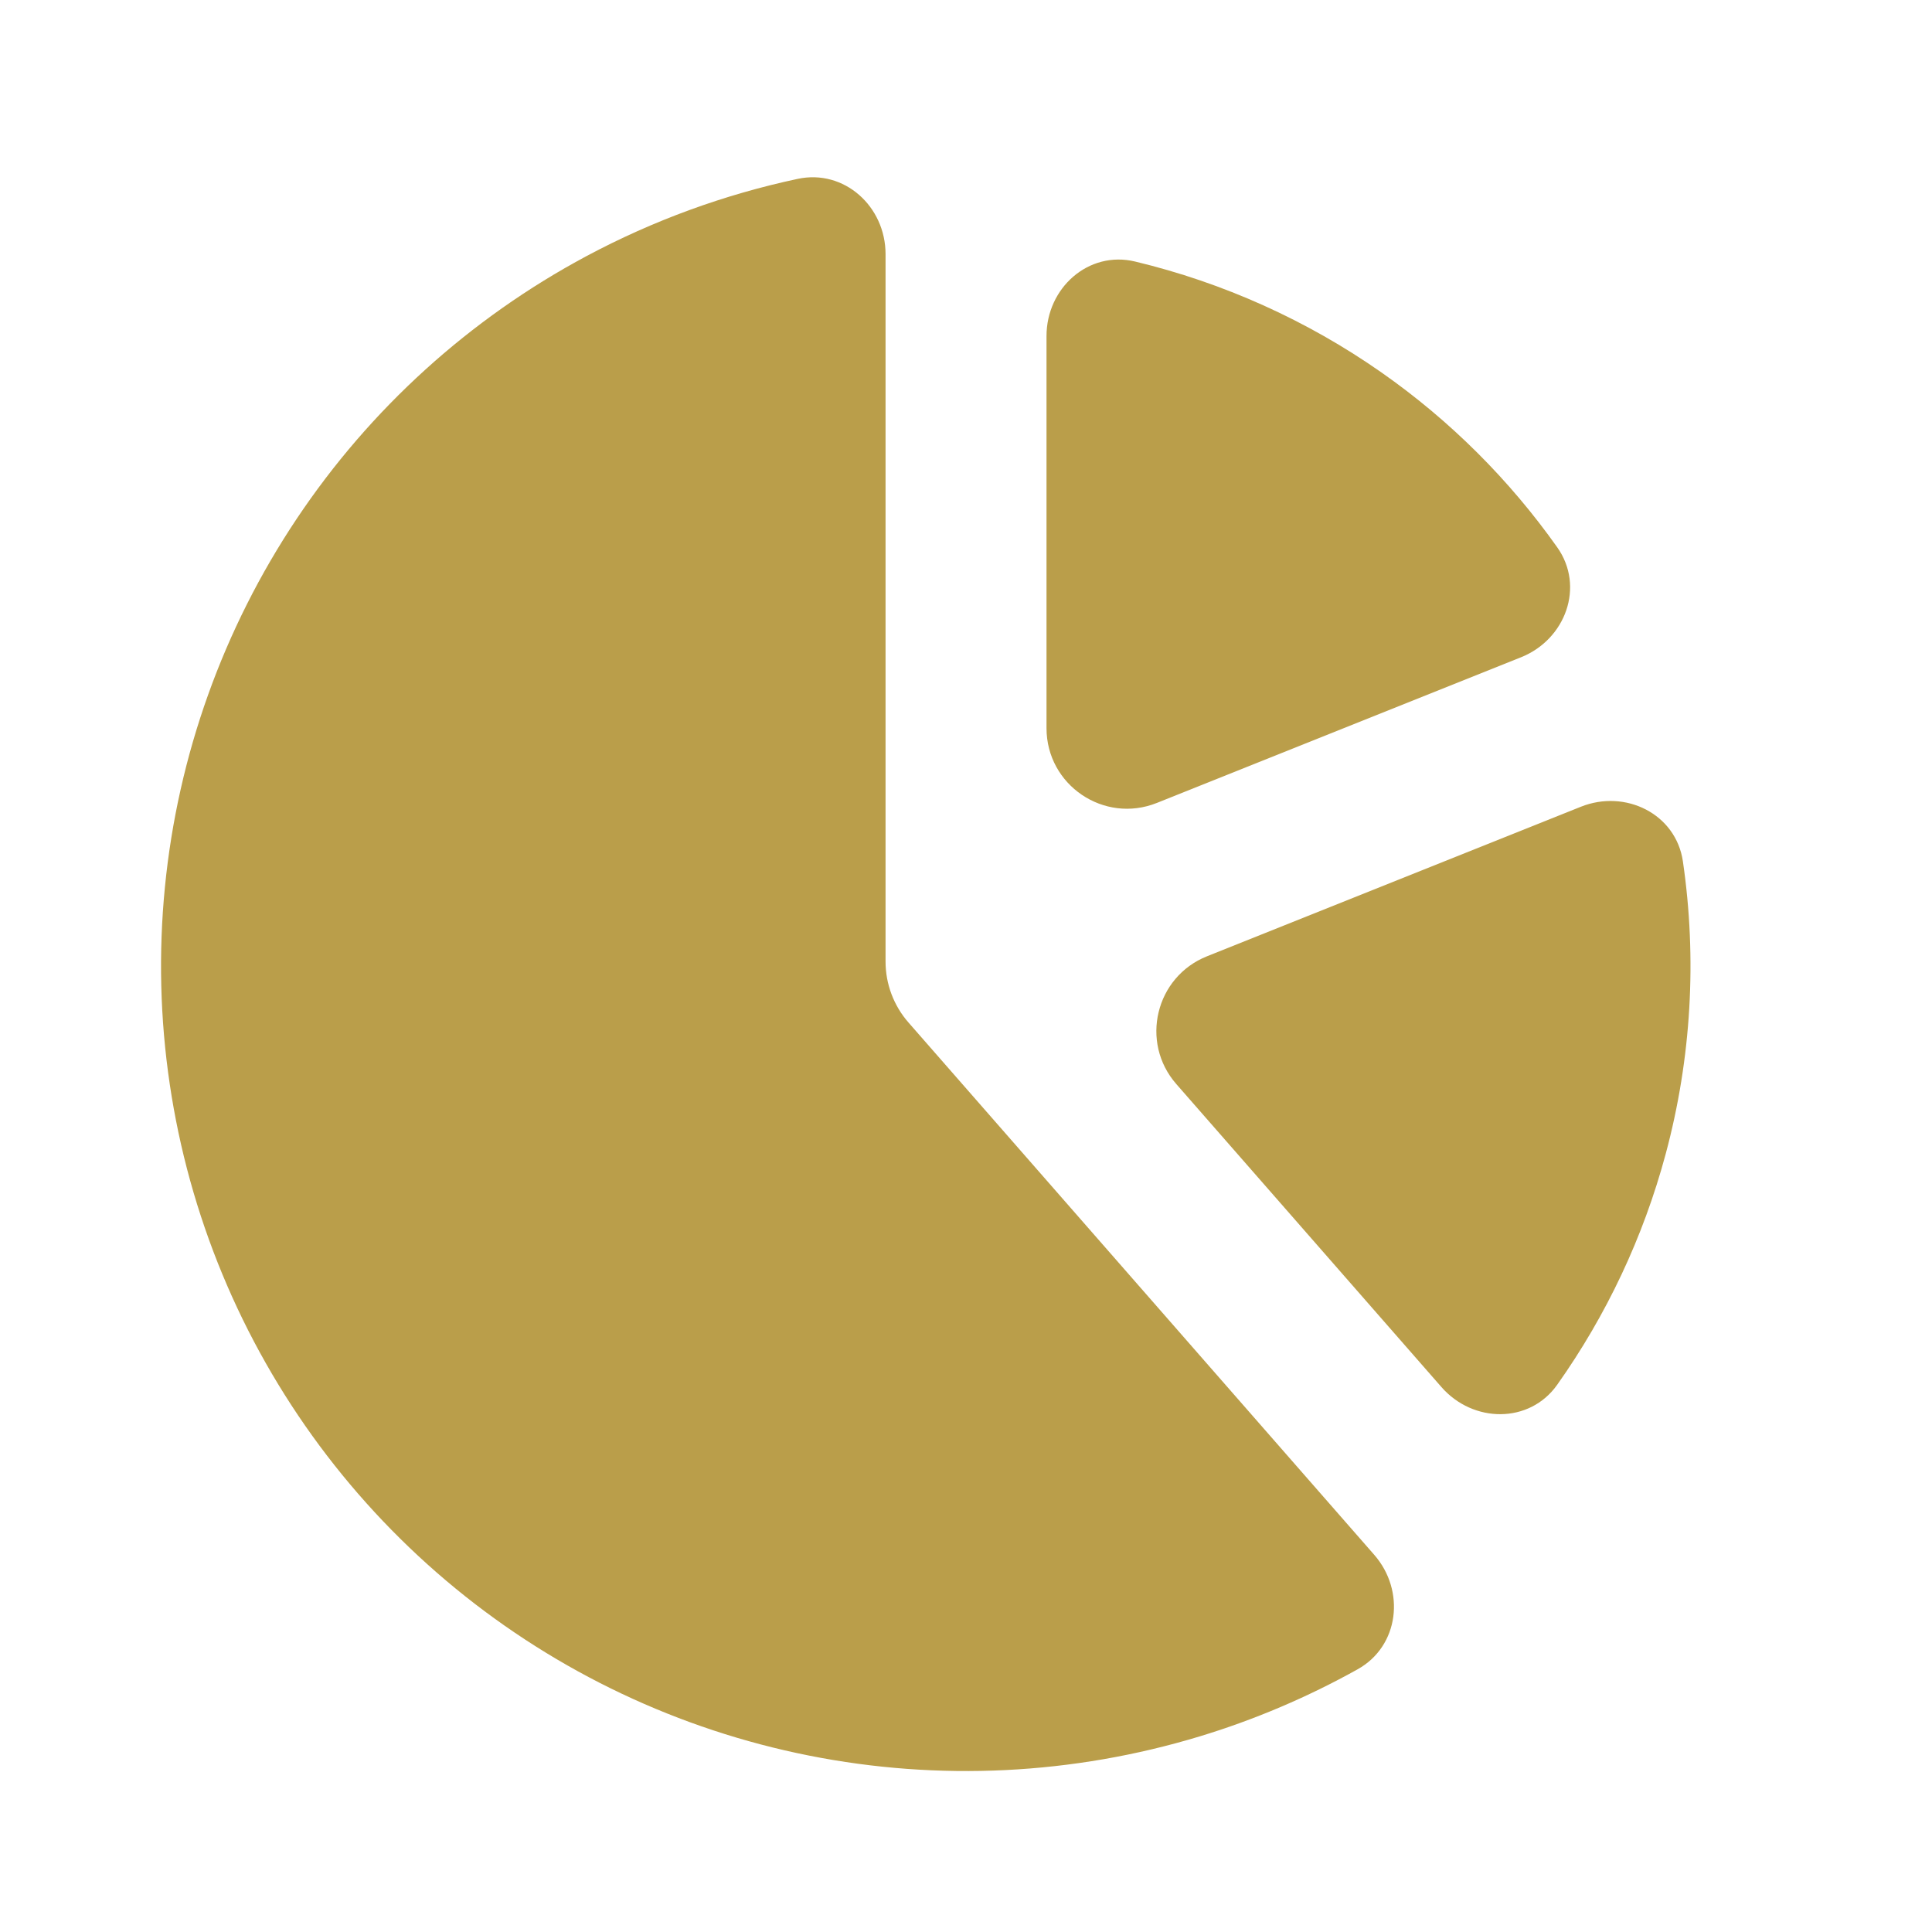 <svg width="92" height="92" viewBox="0 0 92 92" fill="none" xmlns="http://www.w3.org/2000/svg">
<path d="M75.278 38.417C77.4 37.568 79.807 38.755 80.138 41.017C80.813 45.644 80.545 50.385 79.319 54.948C78.255 58.913 76.497 62.631 74.151 65.943C72.83 67.808 70.146 67.772 68.641 66.052L56.014 51.621C54.274 49.632 55.021 46.519 57.475 45.538L75.278 38.417ZM49.834 16.001C49.834 13.715 51.83 11.921 54.053 12.454C58.241 13.459 62.227 15.245 65.794 17.743C69.057 20.029 71.879 22.849 74.155 26.064C75.476 27.93 74.551 30.45 72.429 31.299L55.091 38.234C52.573 39.241 49.834 37.387 49.834 34.675V16.001Z" fill="#BA9E4A"/>
<path d="M42.169 45.787C42.169 46.855 42.557 47.887 43.26 48.69L65.439 74.038C66.933 75.746 66.63 78.386 64.649 79.49C62.272 80.815 59.752 81.889 57.129 82.685C51.096 84.514 44.705 84.829 38.523 83.599C32.34 82.369 26.556 79.633 21.683 75.634C16.81 71.635 12.998 66.495 10.586 60.671C8.174 54.847 7.235 48.518 7.853 42.244C8.47 35.971 10.626 29.947 14.128 24.705C17.63 19.463 22.371 15.166 27.931 12.194C31.105 10.498 34.49 9.264 37.984 8.518C40.203 8.043 42.169 9.831 42.169 12.1V45.787Z" fill="#BA9E4A"/>
</svg>
